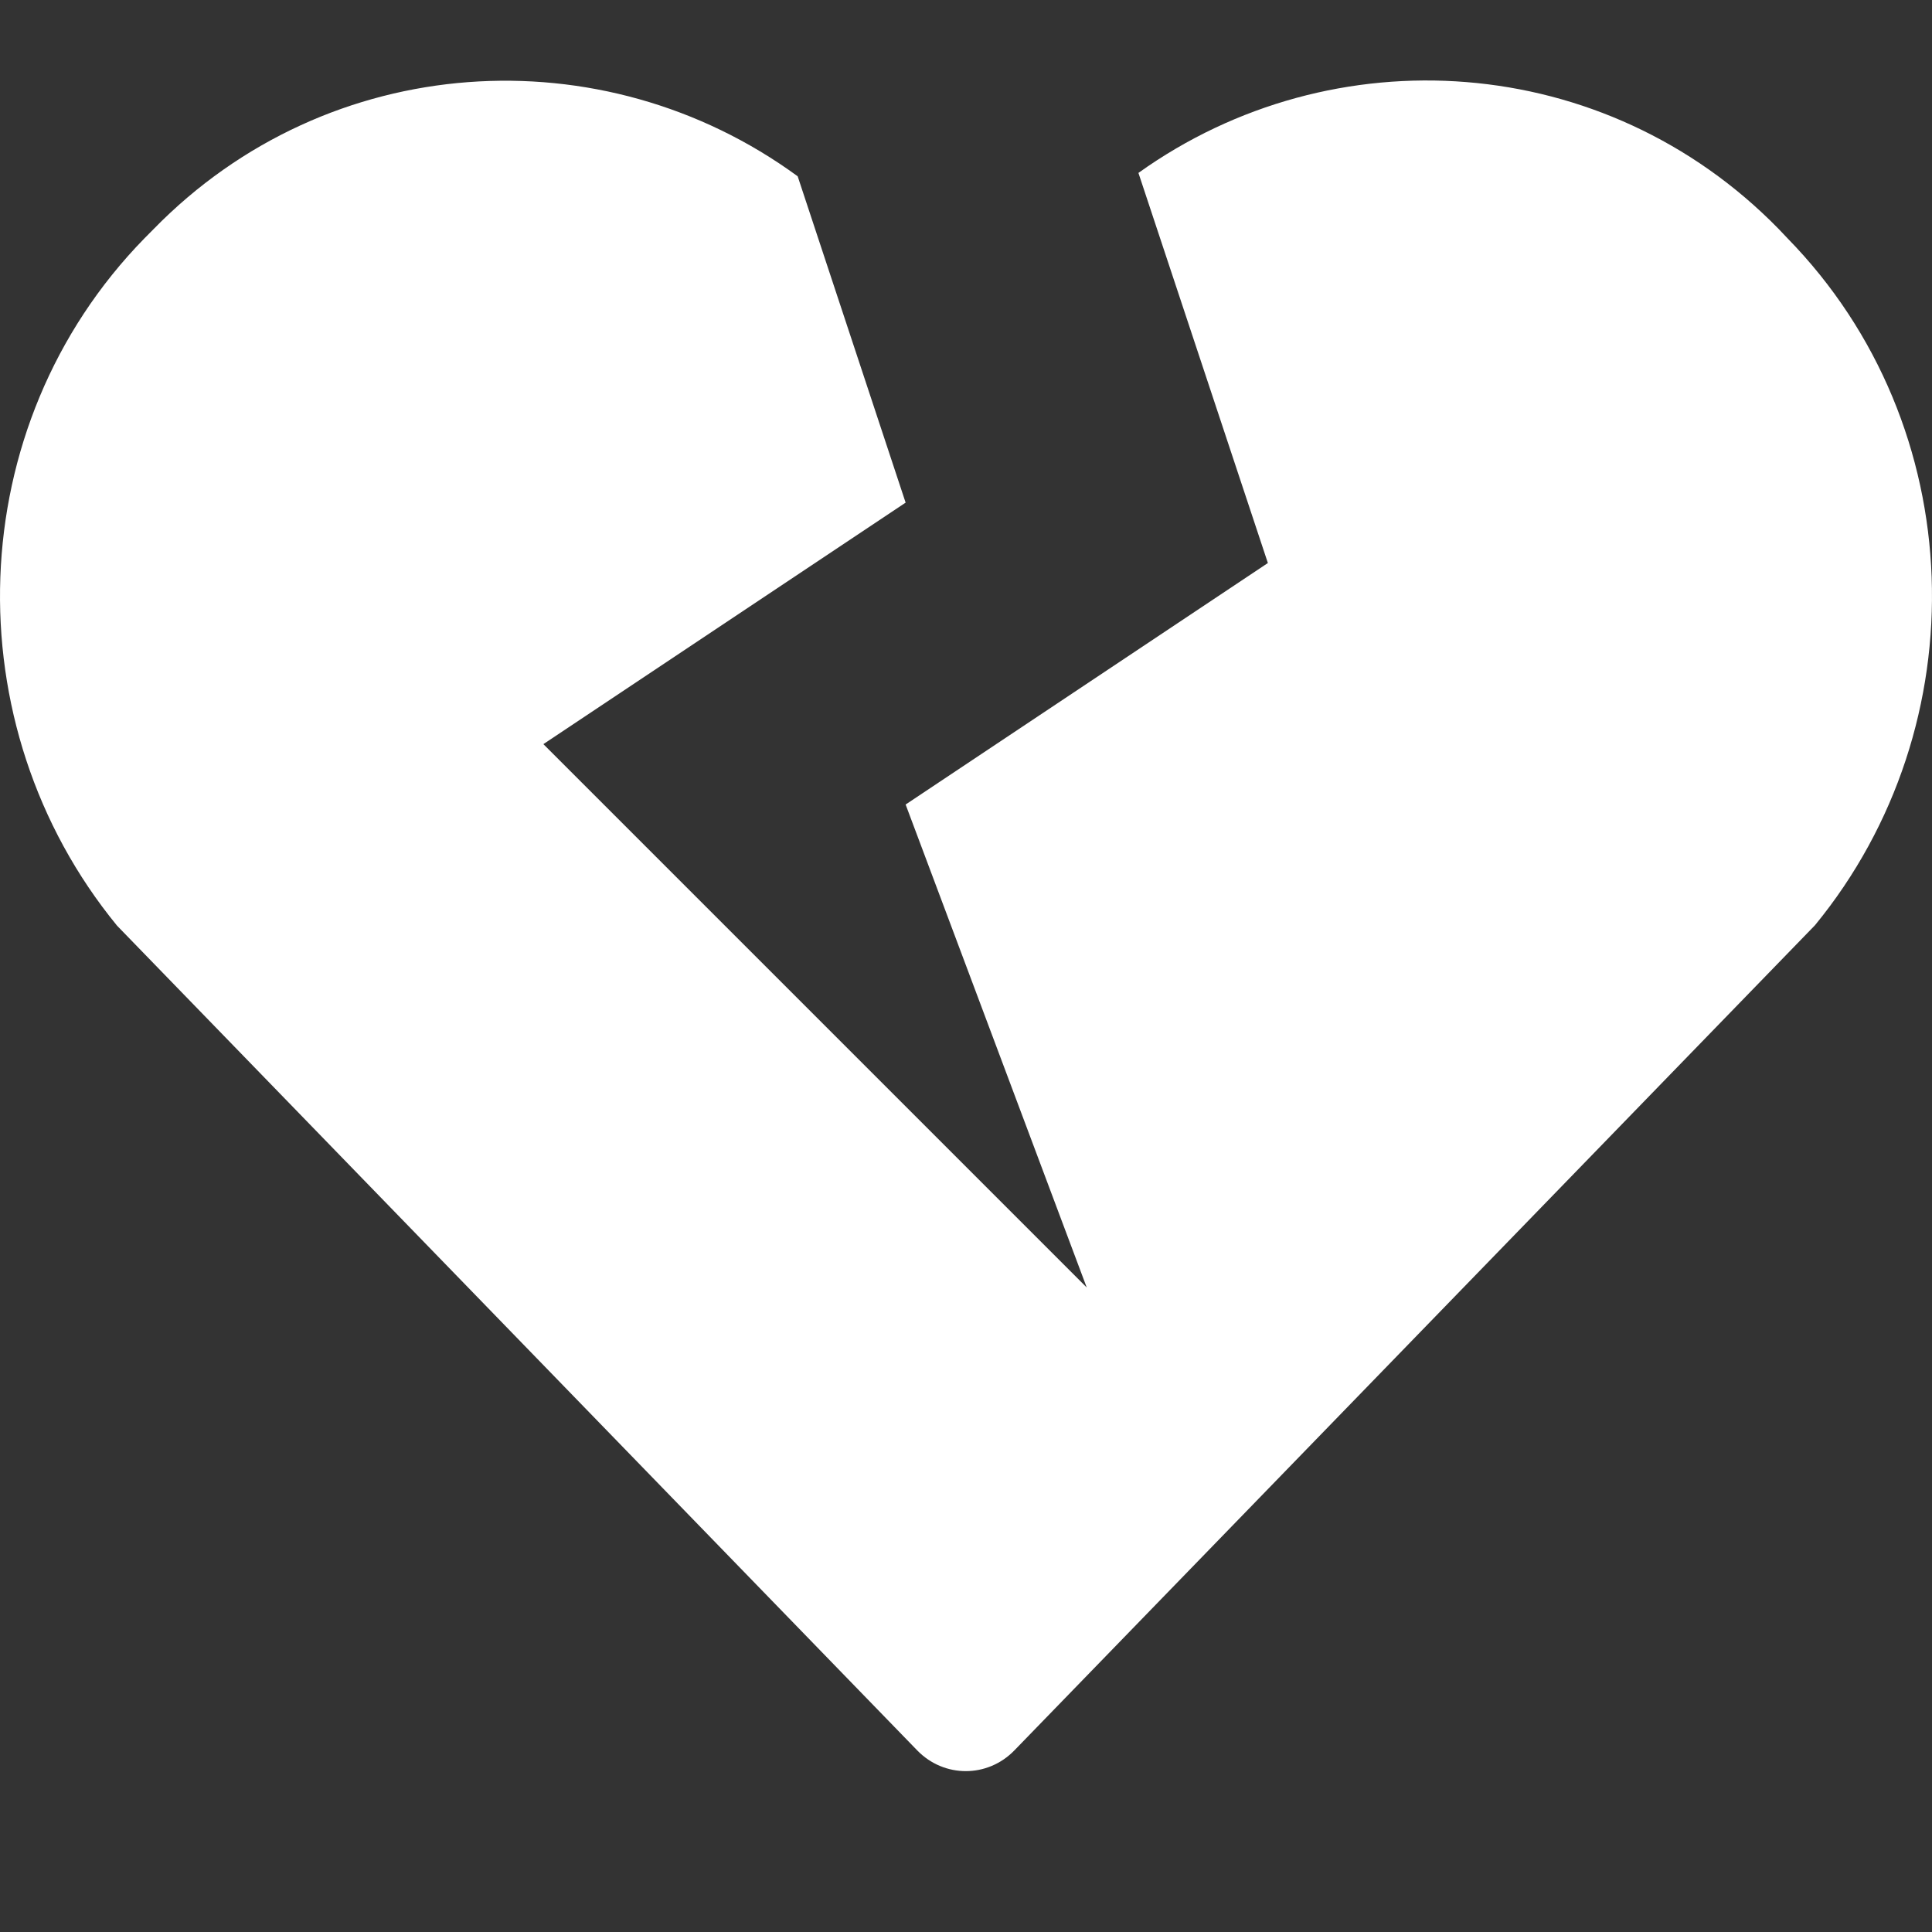 <svg width="24" height="24" viewBox="0 0 24 24" fill="none" xmlns="http://www.w3.org/2000/svg">
<rect x="0" y="0" width="24" height="24" fill="#333333" stroke="none"/>
<path d="M22.204 2.959L22.092 2.841C19.936 0.638 16.561 0.418 14.142 2.148L15.75 6.994L11.25 9.994L13.5 15.994L6.75 9.244L11.25 6.244L9.909 2.19C7.486 0.418 4.079 0.624 1.908 2.846L1.796 2.959C-0.487 5.293 -0.585 9.01 1.454 11.499L11.395 21.745C11.728 22.087 12.267 22.087 12.6 21.745L22.546 11.494C24.585 9.01 24.487 5.293 22.204 2.959V2.959Z" fill="white"/>
</svg>
